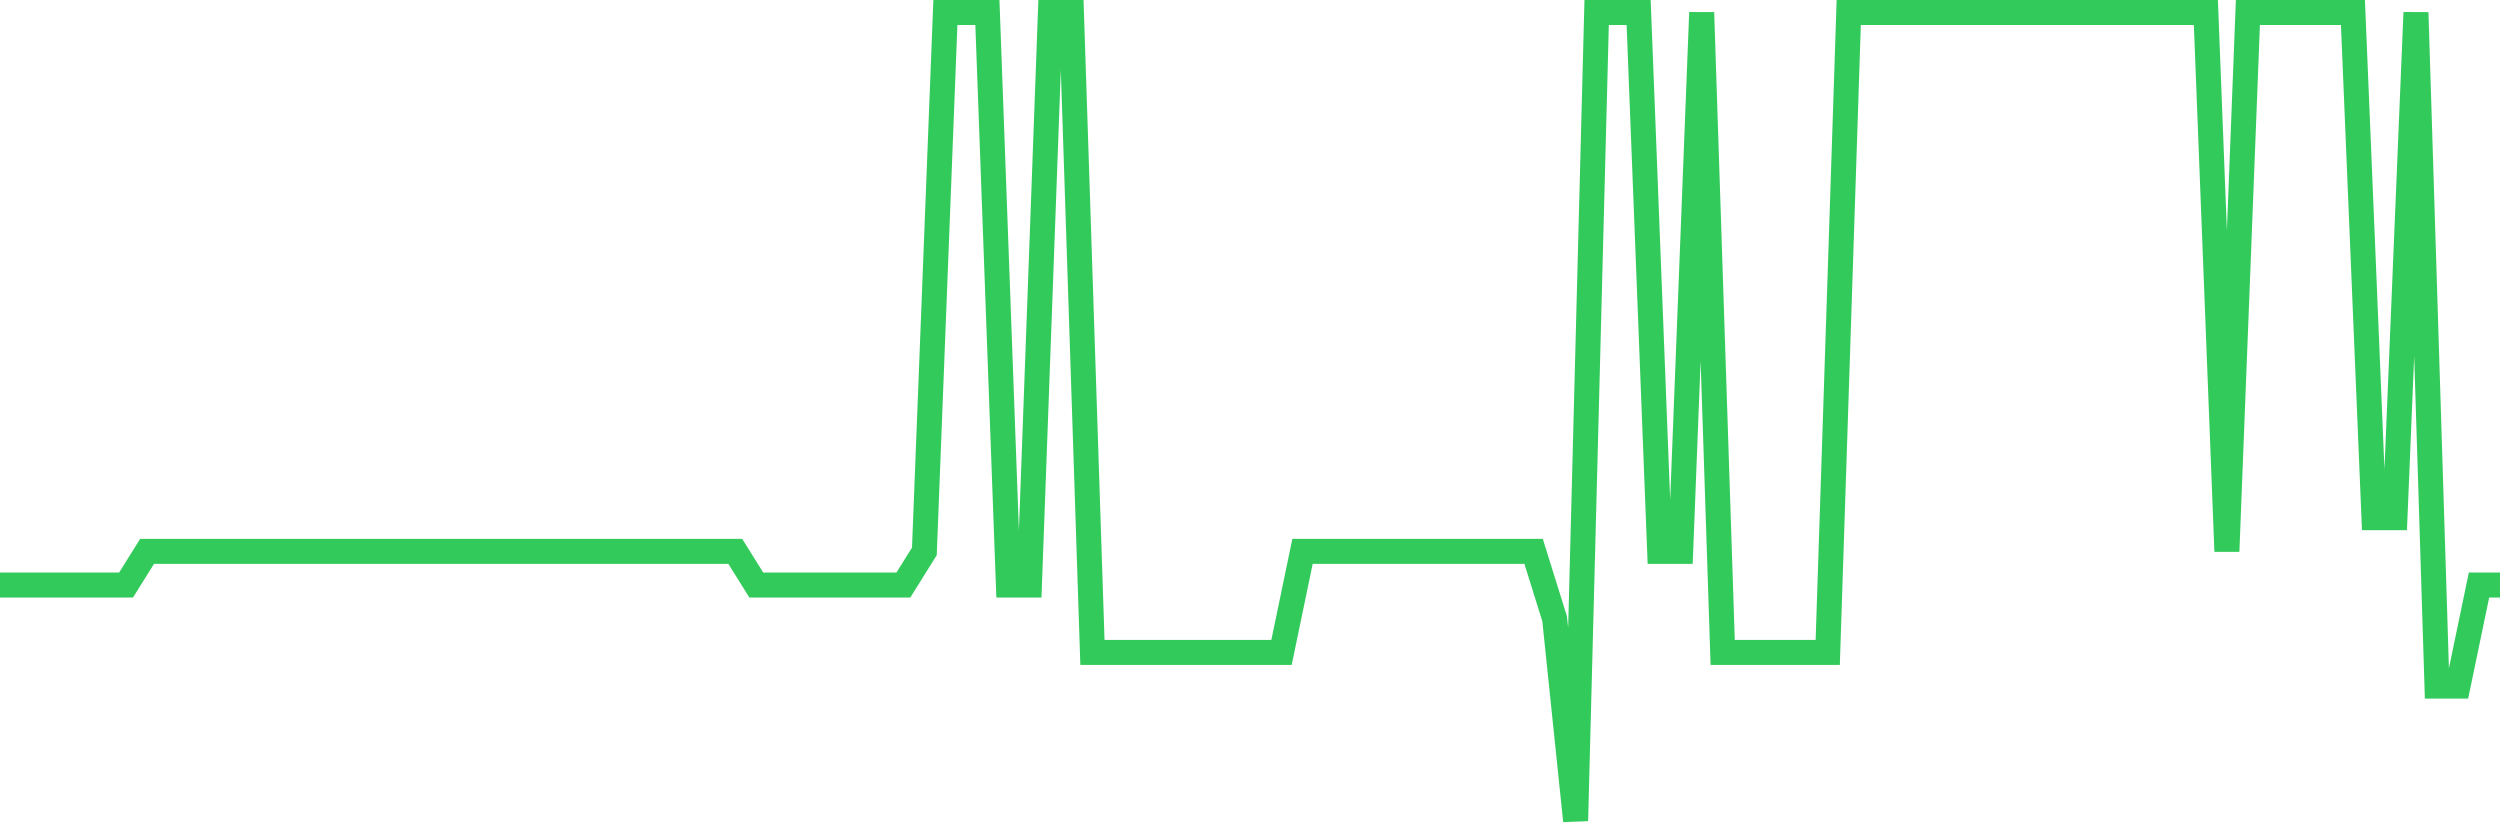 <svg
  xmlns="http://www.w3.org/2000/svg"
  xmlns:xlink="http://www.w3.org/1999/xlink"
  width="120"
  height="40"
  viewBox="0 0 120 40"
  preserveAspectRatio="none"
>
  <polyline
    points="0,28.083 1.008,28.083 2.017,28.083 3.025,28.083 4.034,28.083 5.042,28.083 6.05,28.083 7.059,26.467 8.067,26.467 9.076,26.467 10.084,26.467 11.092,26.467 12.101,26.467 13.109,26.467 14.118,26.467 15.126,26.467 16.134,26.467 17.143,26.467 18.151,26.467 19.16,26.467 20.168,26.467 21.176,26.467 22.185,26.467 23.193,26.467 24.202,26.467 25.21,26.467 26.218,26.467 27.227,26.467 28.235,26.467 29.244,26.467 30.252,26.467 31.261,26.467 32.269,26.467 33.277,26.467 34.286,26.467 35.294,26.467 36.303,28.083 37.311,28.083 38.319,28.083 39.328,28.083 40.336,28.083 41.345,28.083 42.353,28.083 43.361,28.083 44.37,26.467 45.378,0.6 46.387,0.6 47.395,0.6 48.403,28.083 49.412,28.083 50.42,0.6 51.429,0.6 52.437,31.317 53.445,31.317 54.454,31.317 55.462,31.317 56.471,31.317 57.479,31.317 58.487,31.317 59.496,31.317 60.504,31.317 61.513,31.317 62.521,26.467 63.529,26.467 64.538,26.467 65.546,26.467 66.555,26.467 67.563,26.467 68.571,26.467 69.58,26.467 70.588,26.467 71.597,26.467 72.605,26.467 73.613,26.467 74.622,29.7 75.63,39.4 76.639,0.6 77.647,0.6 78.655,0.6 79.664,26.467 80.672,26.467 81.681,0.6 82.689,31.317 83.697,31.317 84.706,31.317 85.714,31.317 86.723,31.317 87.731,31.317 88.739,0.6 89.748,0.6 90.756,0.6 91.765,0.6 92.773,0.6 93.782,0.6 94.79,0.6 95.798,0.6 96.807,0.6 97.815,0.6 98.824,0.6 99.832,0.6 100.84,0.6 101.849,0.6 102.857,0.6 103.866,0.6 104.874,0.6 105.882,0.6 106.891,26.467 107.899,0.6 108.908,0.6 109.916,0.6 110.924,0.6 111.933,0.6 112.941,0.6 113.95,24.85 114.958,24.85 115.966,0.6 116.975,32.933 117.983,32.933 118.992,28.083 120,28.083"
    fill="none"
    stroke="#32ca5b"
    stroke-width="1.2"
  >
  </polyline>
</svg>